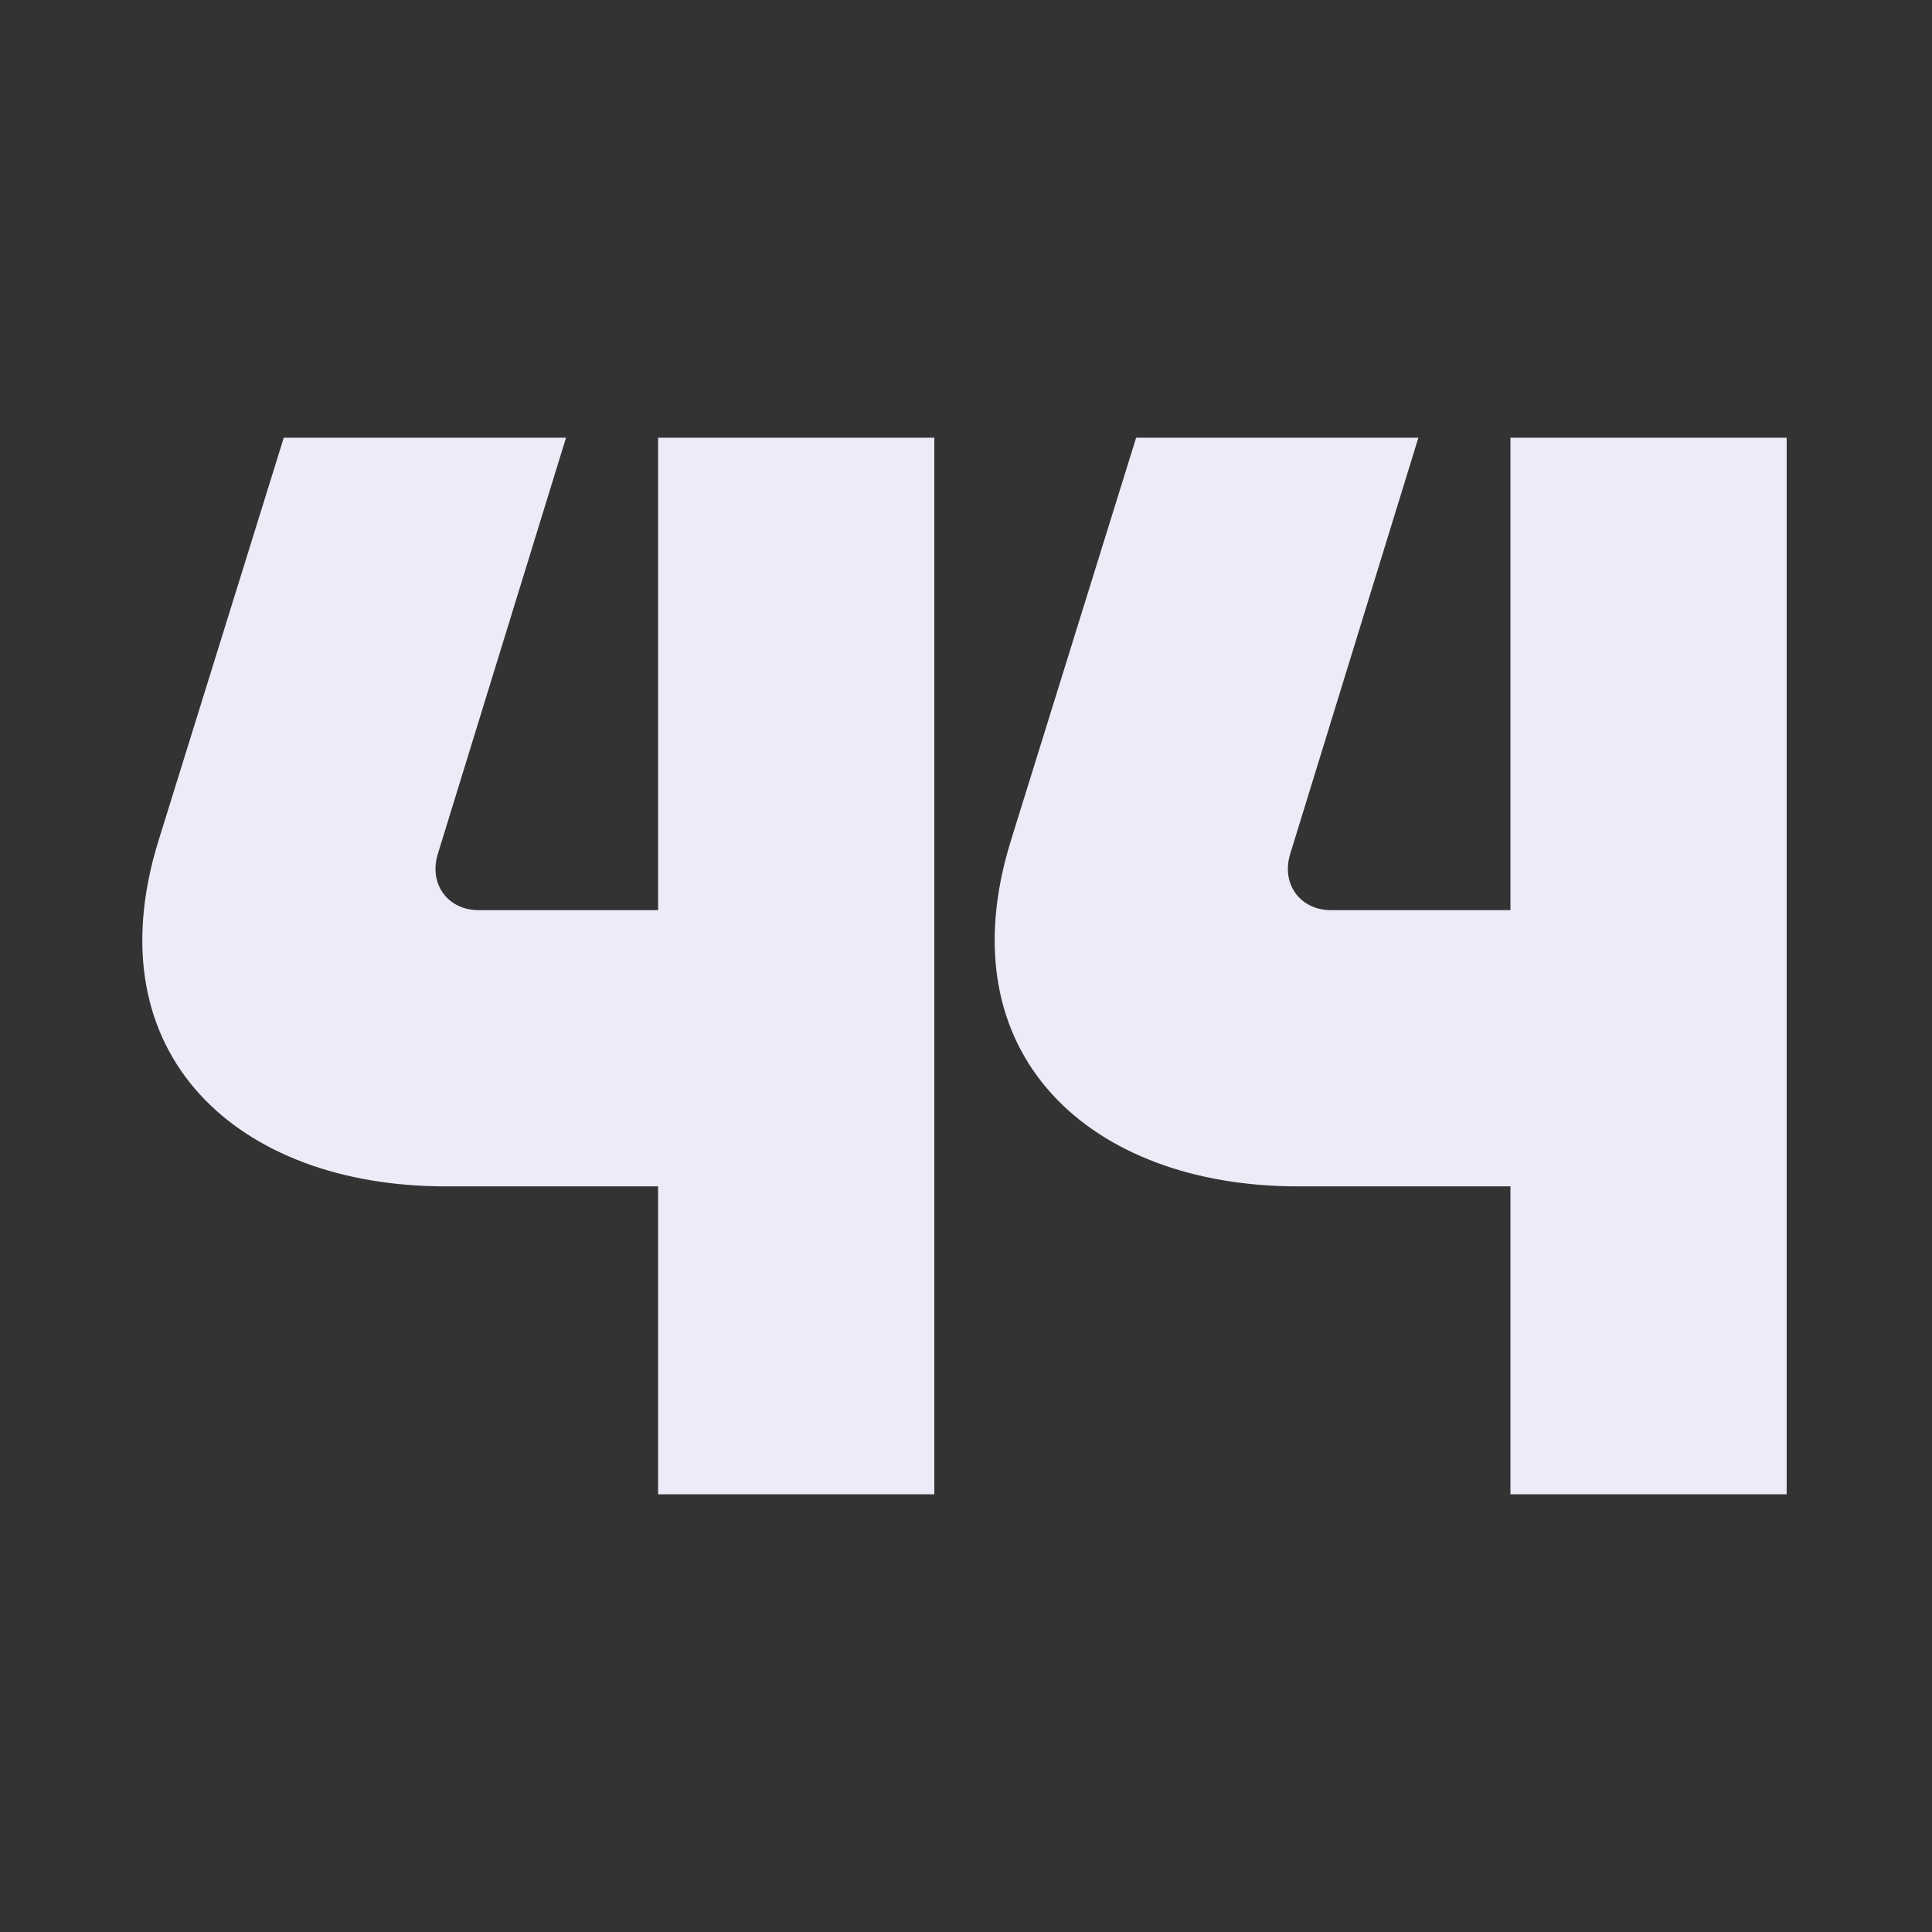 <svg width="256" height="256" viewBox="0 0 256 256" fill="none" xmlns="http://www.w3.org/2000/svg">
<rect x="0" y="0" width="256" height="256" fill="#333333" stroke="none"/>
<path d="M75 58L58 113.2C56.8 117.2 59.4 120.6 63.4 120.6H87.2V58H123.8V198H87.2V157.2H59C31.6 157.2 12.2 139.8 21 111.4L37.6 58H75Z" fill="#ECECF8"/>
<path d="M187.943 58L170.943 113.2C169.743 117.2 172.343 120.6 176.343 120.6H200.143V58H236.743V198H200.143V157.2H171.943C144.543 157.2 125.143 139.8 133.943 111.4L150.543 58H187.943Z" fill="#ECECF8"/>
</svg>
